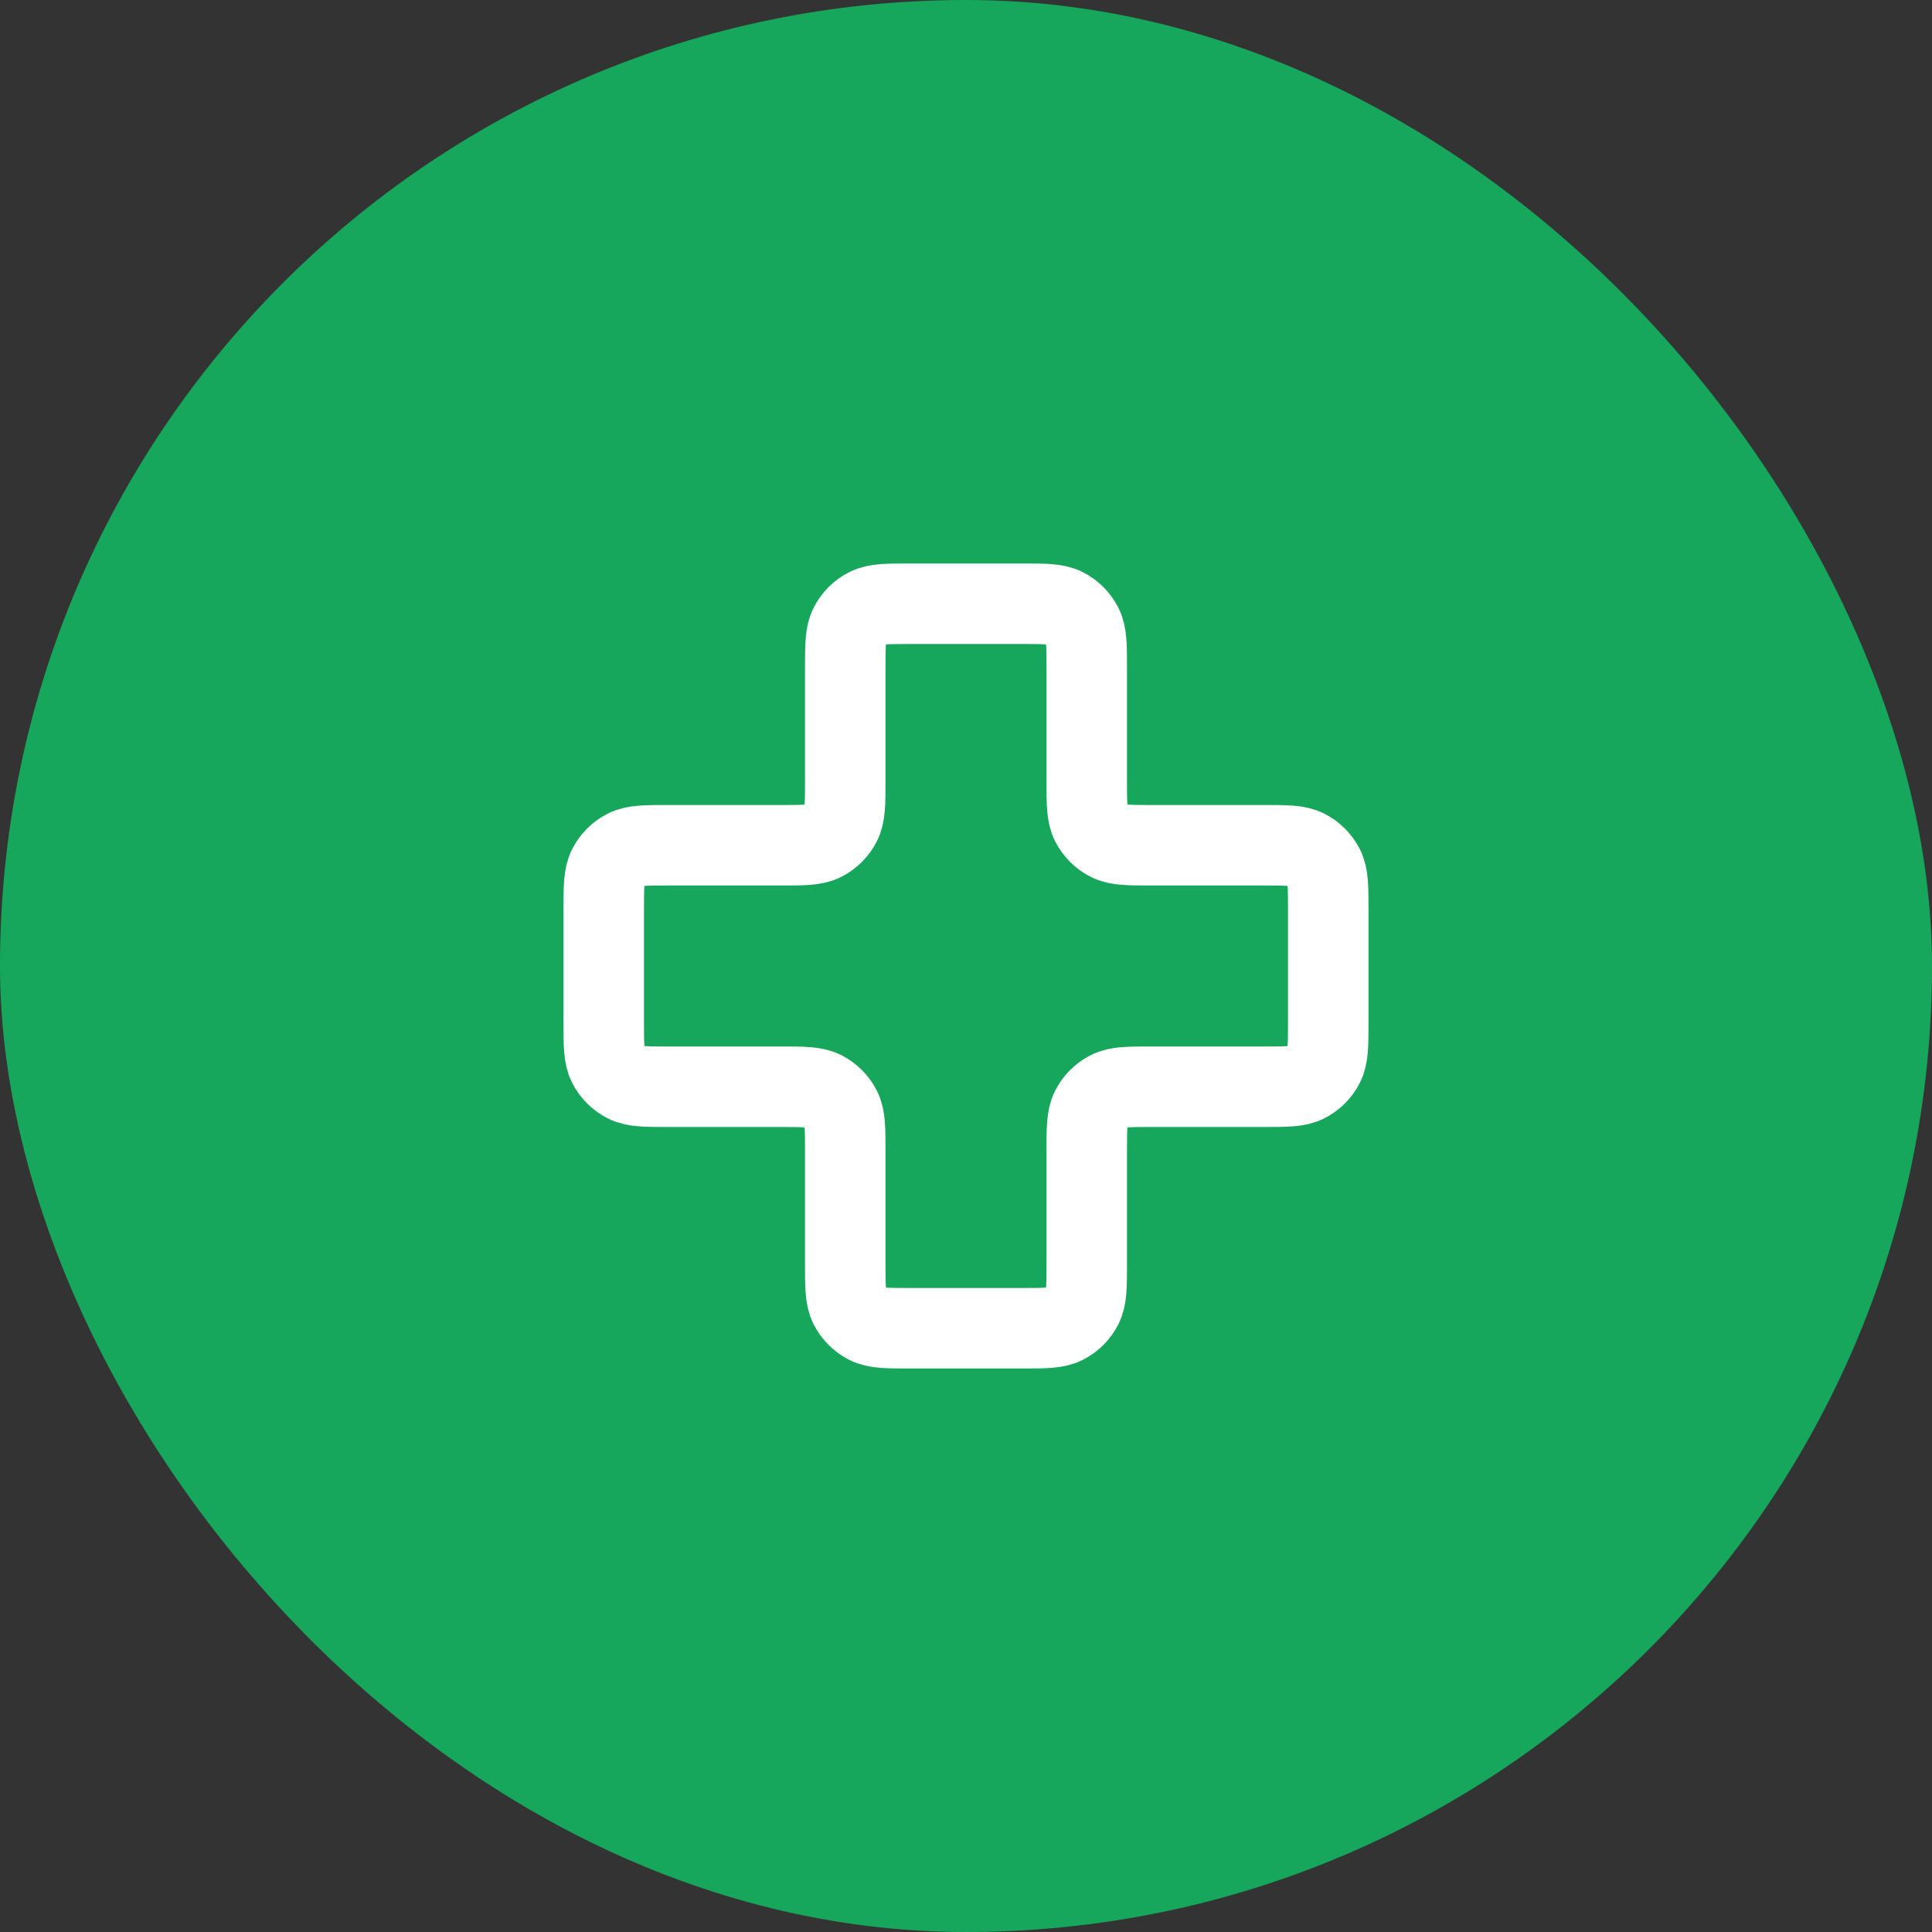 <svg width="48" height="48" viewBox="0 0 48 48" fill="none" xmlns="http://www.w3.org/2000/svg">
<rect x="0" y="0" width="48" height="48" fill="#333333" stroke="none"/>
<rect width="48" height="48" rx="24" fill="#16A75C"/>
<path d="M27 16.6C27 16.04 27 15.76 26.891 15.546C26.795 15.358 26.642 15.205 26.454 15.109C26.24 15 25.96 15 25.4 15H22.6C22.04 15 21.76 15 21.546 15.109C21.358 15.205 21.205 15.358 21.109 15.546C21 15.76 21 16.04 21 16.6V19.4C21 19.96 21 20.24 20.891 20.454C20.795 20.642 20.642 20.795 20.454 20.891C20.24 21 19.96 21 19.4 21H16.6C16.04 21 15.76 21 15.546 21.109C15.358 21.205 15.205 21.358 15.109 21.546C15 21.76 15 22.04 15 22.6V25.4C15 25.96 15 26.24 15.109 26.454C15.205 26.642 15.358 26.795 15.546 26.891C15.76 27 16.04 27 16.6 27H19.4C19.96 27 20.24 27 20.454 27.109C20.642 27.205 20.795 27.358 20.891 27.546C21 27.76 21 28.04 21 28.6V31.4C21 31.96 21 32.24 21.109 32.454C21.205 32.642 21.358 32.795 21.546 32.891C21.76 33 22.04 33 22.6 33H25.4C25.96 33 26.24 33 26.454 32.891C26.642 32.795 26.795 32.642 26.891 32.454C27 32.24 27 31.96 27 31.4V28.6C27 28.04 27 27.76 27.109 27.546C27.205 27.358 27.358 27.205 27.546 27.109C27.76 27 28.04 27 28.6 27H31.4C31.96 27 32.24 27 32.454 26.891C32.642 26.795 32.795 26.642 32.891 26.454C33 26.24 33 25.96 33 25.4V22.6C33 22.04 33 21.76 32.891 21.546C32.795 21.358 32.642 21.205 32.454 21.109C32.24 21 31.96 21 31.4 21L28.6 21C28.04 21 27.76 21 27.546 20.891C27.358 20.795 27.205 20.642 27.109 20.454C27 20.24 27 19.96 27 19.4V16.6Z" stroke="white" stroke-width="2" stroke-linecap="round" stroke-linejoin="round"/>
</svg>
